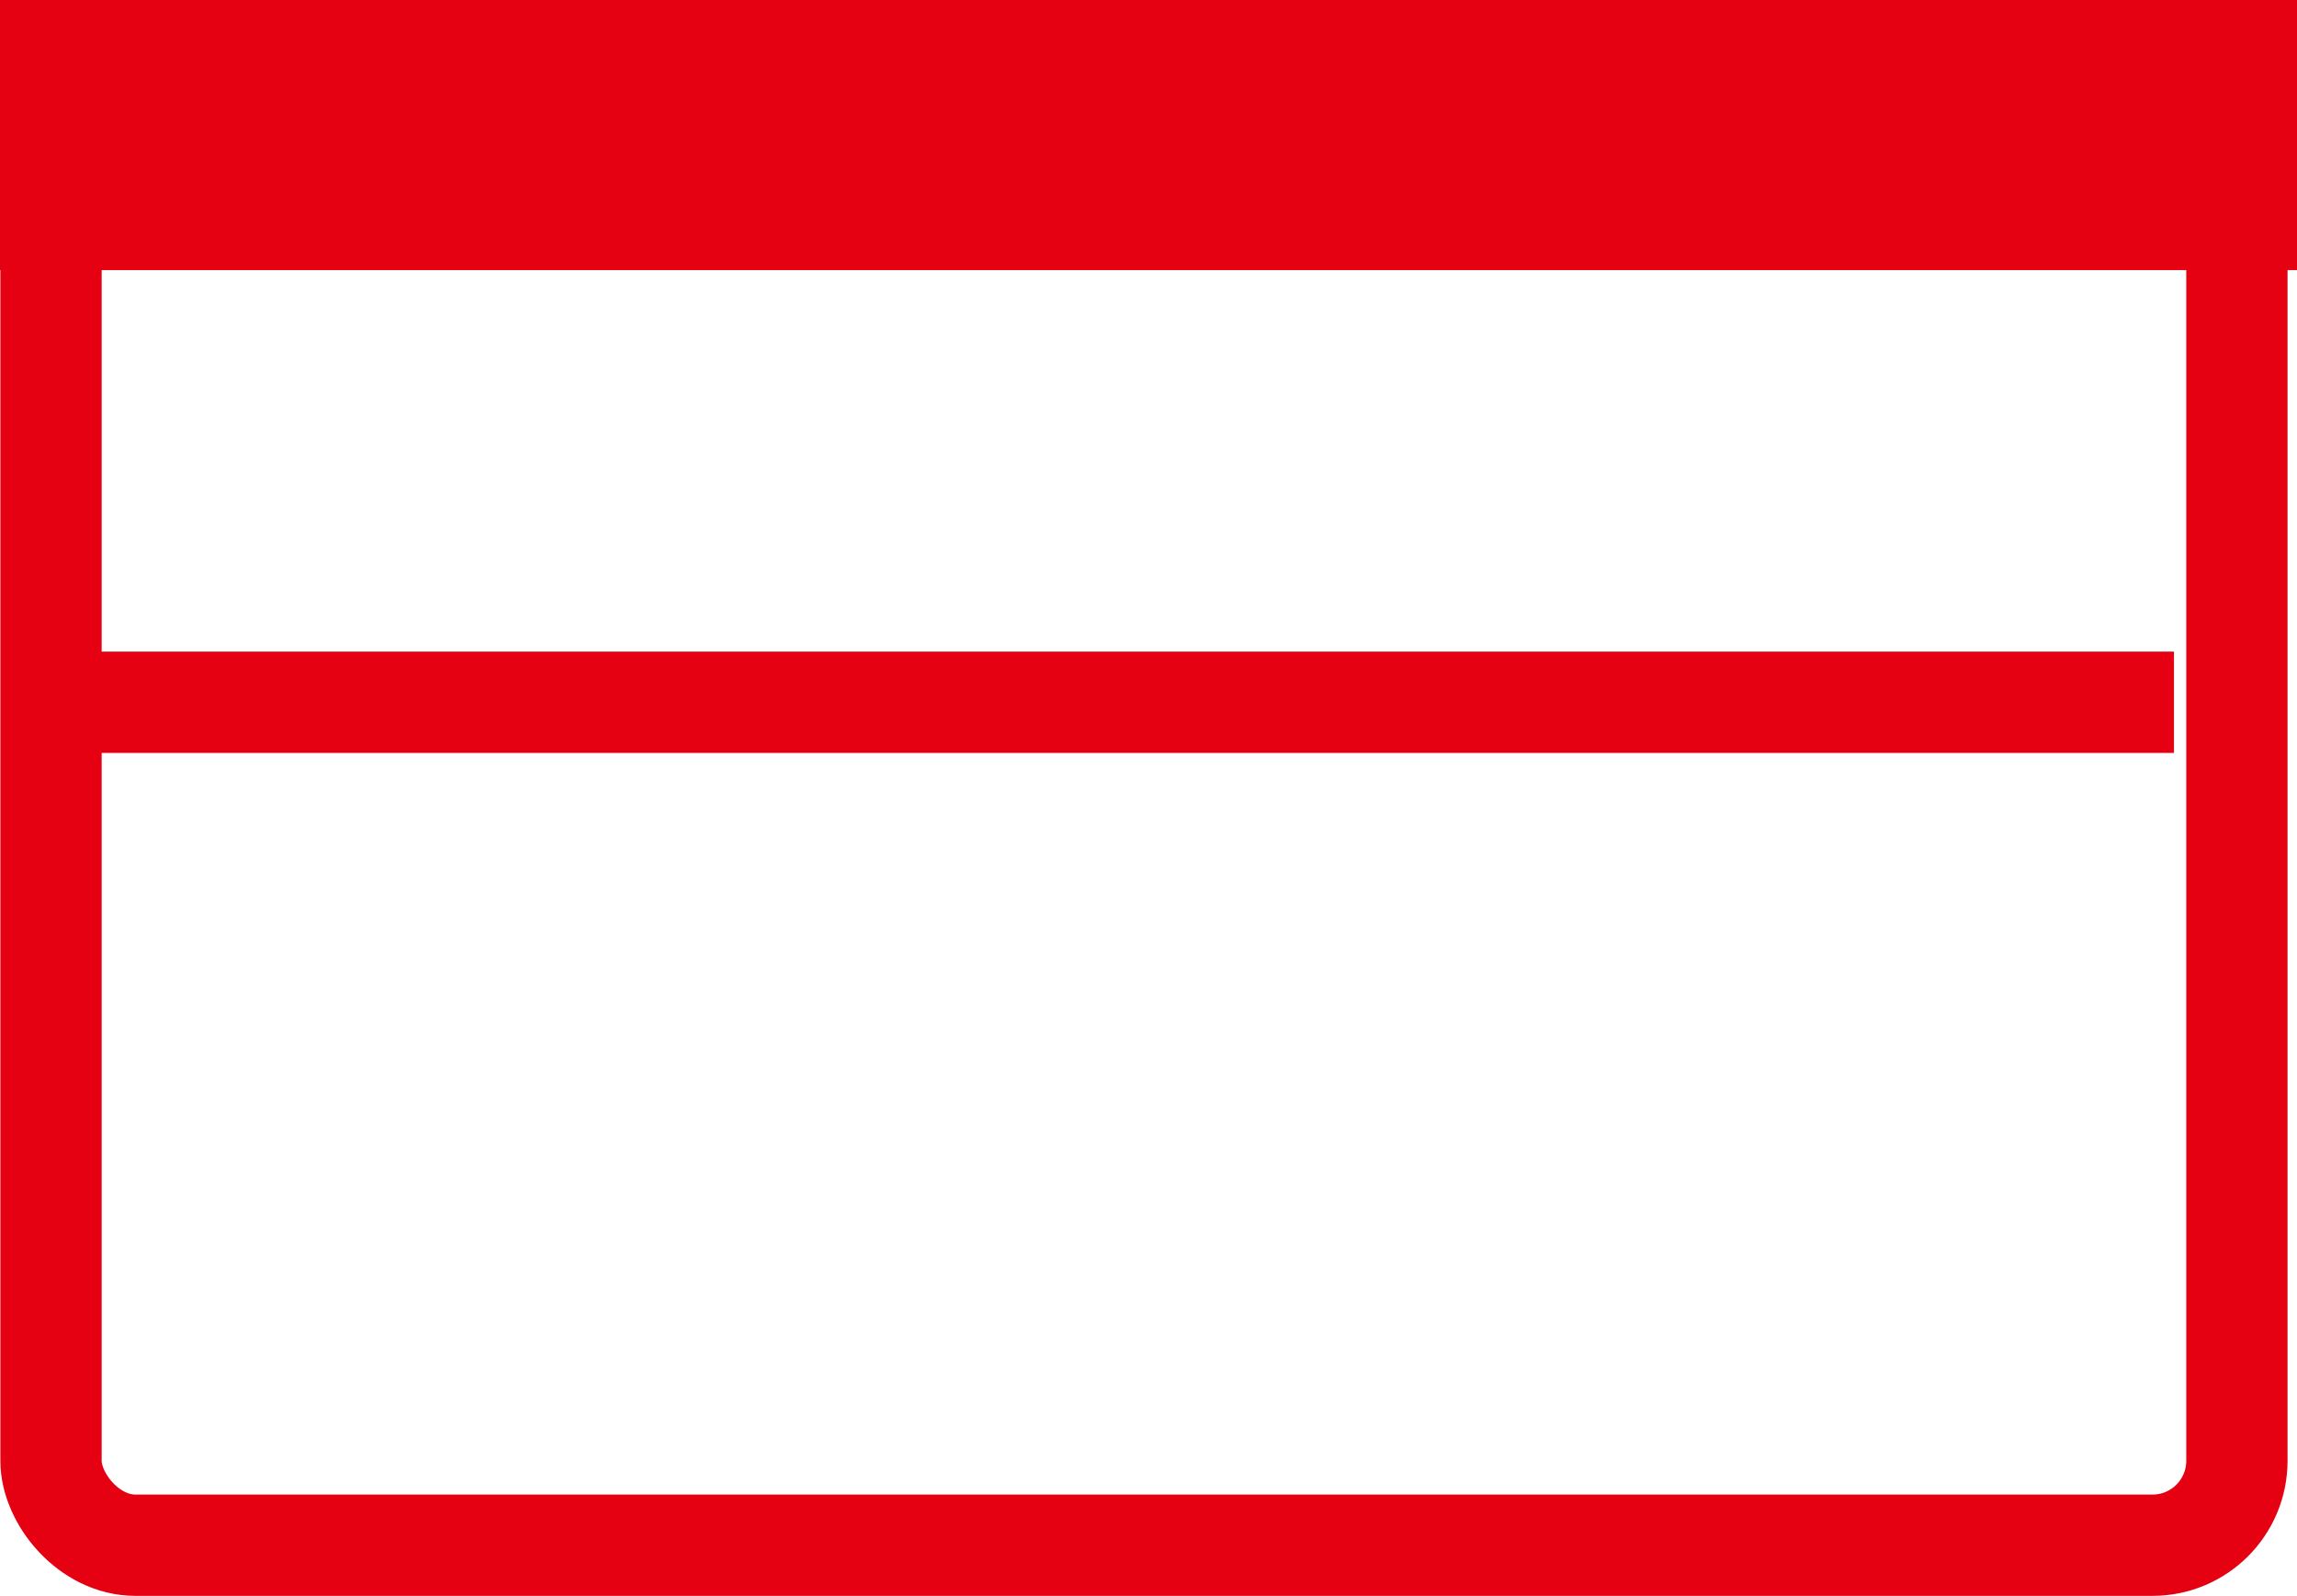 <svg xmlns="http://www.w3.org/2000/svg" width="68.034" height="47.266" viewBox="0 0 68.034 47.266">
  <g id="グループ化_283" data-name="グループ化 283" transform="translate(0 0.051)">
    <g id="長方形_240" data-name="長方形 240" transform="translate(0.011)" fill="none" stroke="#e50012" stroke-linecap="round" stroke-linejoin="round" stroke-width="3">
      <rect width="67.743" height="47.215" rx="4" stroke="none"/>
      <rect x="1.5" y="1.5" width="64.743" height="44.215" rx="2.5" fill="none"/>
    </g>
    <line id="線_70" data-name="線 70" x2="68.034" transform="translate(0 3.949)" fill="none" stroke="#e50012" stroke-width="8"/>
    <line id="線_71" data-name="線 71" x2="62.712" transform="translate(1.678 20.749)" fill="none" stroke="#e50012" stroke-width="3"/>
  </g>
</svg>
